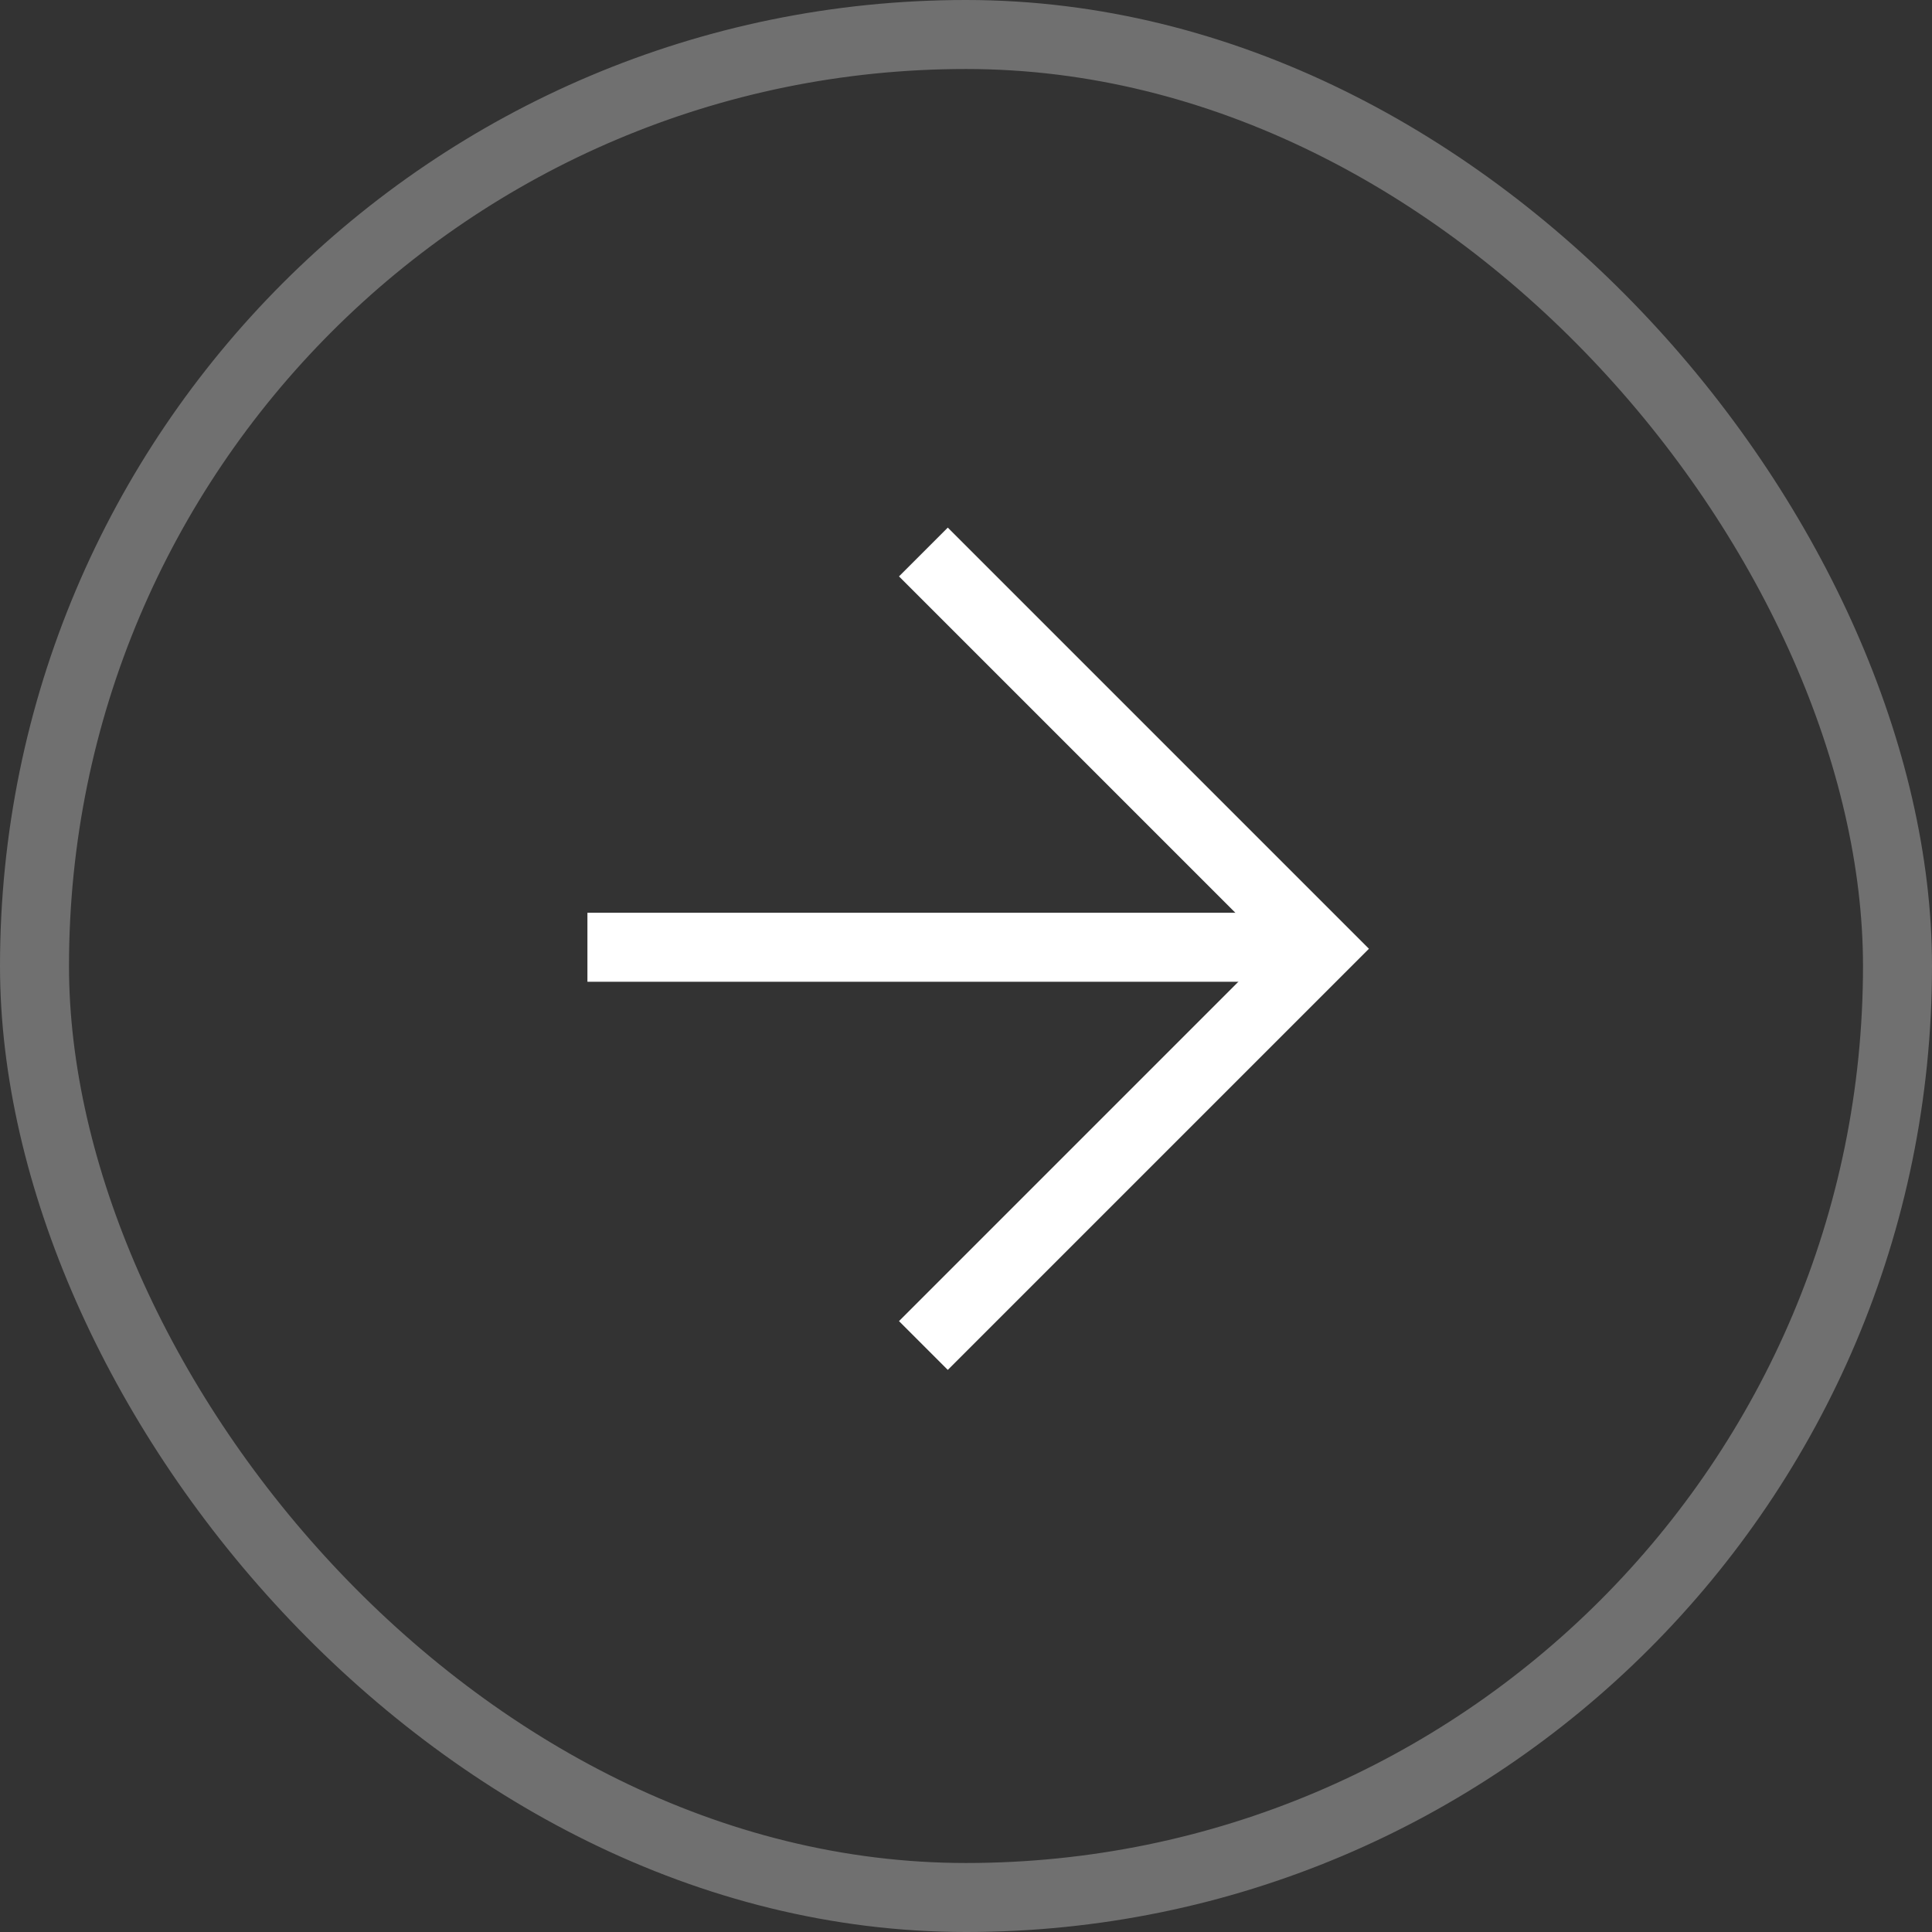<?xml version="1.0" encoding="UTF-8"?> <svg xmlns="http://www.w3.org/2000/svg" width="56" height="56" viewBox="0 0 56 56" fill="none"><rect x="0" y="0" width="56" height="56" fill="#333333" stroke="none"/><rect x="1" y="1" width="54" height="54" rx="27" stroke="white" stroke-opacity="0.3" stroke-width="2"></rect><path d="M26.765 16L38.265 27.5L26.765 39" stroke="white" stroke-width="2"></path><line x1="38.027" y1="27.457" x2="17.027" y2="27.457" stroke="white" stroke-width="2"></line></svg> 